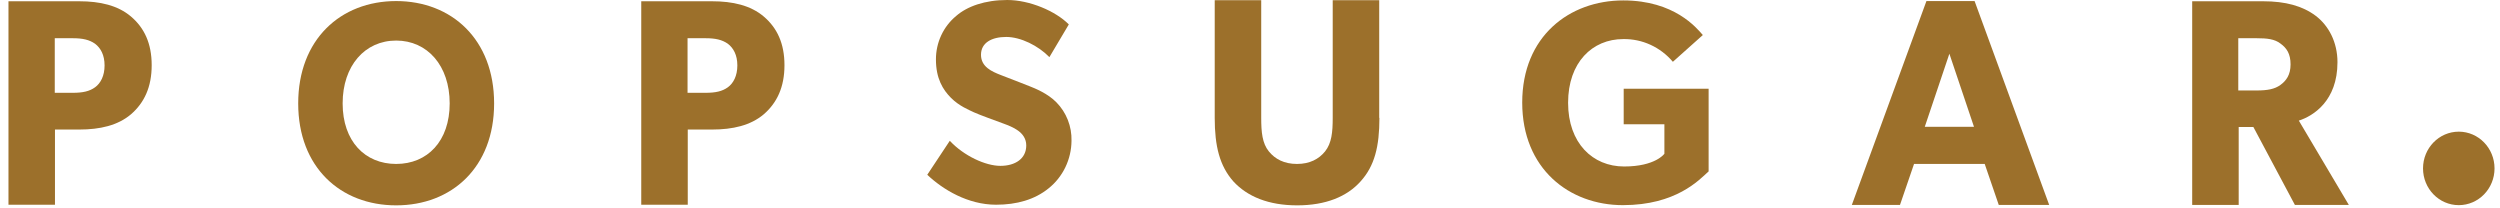 <svg width="277" height="23" viewBox="0 0 277 23" fill="none" xmlns="http://www.w3.org/2000/svg">
<path d="M14.518 12.659C13.052 13.906 11.06 14.353 8.793 14.353H6.091V22.683H0.939V0.141H8.793C11.06 0.141 13.052 0.588 14.518 1.835C15.983 3.082 16.807 4.8 16.807 7.224C16.807 9.647 15.983 11.389 14.518 12.659ZM10.533 4.847C9.892 4.4 9.16 4.235 8.061 4.235H6.068V10.283H8.061C9.182 10.283 9.915 10.118 10.533 9.671C11.152 9.224 11.587 8.4 11.587 7.247C11.587 6.094 11.152 5.318 10.533 4.847Z" fill="#9C702B"/>
<path d="M43.895 0.118C37.735 0.118 33.041 4.377 33.041 11.459C33.041 18.542 37.735 22.753 43.895 22.753C50.054 22.753 54.748 18.542 54.748 11.459C54.748 4.377 50.054 0.118 43.895 0.118ZM43.895 18.165C40.437 18.165 37.964 15.647 37.964 11.459C37.964 7.271 40.437 4.494 43.895 4.494C47.352 4.494 49.825 7.271 49.825 11.459C49.825 15.647 47.352 18.165 43.895 18.165Z" fill="#9C702B"/>
<path d="M84.629 12.659C83.164 13.906 81.171 14.353 78.905 14.353H76.203V22.683H71.051V0.141H78.905C81.171 0.141 83.164 0.588 84.629 1.835C86.094 3.082 86.919 4.8 86.919 7.224C86.919 9.647 86.094 11.389 84.629 12.659ZM80.645 4.847C80.004 4.4 79.271 4.235 78.172 4.235H76.18V10.283H78.172C79.294 10.283 80.027 10.118 80.645 9.671C81.263 9.224 81.698 8.4 81.698 7.247C81.698 6.094 81.263 5.318 80.645 4.847Z" fill="#9C702B"/>
<path d="M116.181 20.871C114.647 22.118 112.655 22.683 110.366 22.683C107.252 22.683 104.481 21.012 102.741 19.365L105.237 15.6C106.794 17.271 109.198 18.377 110.846 18.377C112.495 18.377 113.709 17.577 113.709 16.118C113.709 14.612 112.129 14.047 111.19 13.694C110.251 13.341 108.648 12.777 107.916 12.447C107.389 12.188 106.29 11.765 105.374 10.847C104.458 9.93 103.702 8.683 103.702 6.588C103.699 5.663 103.9 4.748 104.288 3.913C104.677 3.078 105.244 2.344 105.946 1.765C107.16 0.706 109.129 0 111.602 0C114.075 0 116.96 1.224 118.425 2.706L116.273 6.33C115.037 5.059 113.09 4.094 111.488 4.094C109.885 4.094 108.694 4.73 108.694 6.071C108.694 7.412 109.908 7.93 110.869 8.306C111.831 8.683 113.388 9.271 114.075 9.553C114.67 9.788 116.09 10.353 117.052 11.341C117.599 11.896 118.03 12.56 118.317 13.293C118.605 14.025 118.743 14.811 118.723 15.6C118.714 16.619 118.481 17.622 118.041 18.535C117.6 19.448 116.965 20.247 116.181 20.871Z" fill="#9C702B"/>
<path d="M152.84 13.059C152.84 16.212 152.313 18.377 150.756 20.095C149.245 21.789 146.887 22.753 143.727 22.753C140.567 22.753 138.209 21.789 136.652 20.095C135.14 18.377 134.591 16.212 134.591 13.059V0.024H139.743V13.059C139.743 14.636 139.857 15.883 140.59 16.777C141.277 17.624 142.284 18.165 143.704 18.165C145.124 18.165 146.131 17.624 146.818 16.777C147.551 15.859 147.665 14.636 147.665 13.059V0.024H152.817V13.059H152.84Z" fill="#9C702B"/>
<path d="M189.338 18.965C188.262 19.953 185.698 22.73 179.813 22.73C173.883 22.73 168.662 18.706 168.662 11.365C168.662 4.024 173.883 0.047 179.859 0.047C185.537 0.047 187.987 3.106 188.674 3.882L185.354 6.847C184.672 6.042 183.827 5.399 182.877 4.964C181.928 4.529 180.898 4.313 179.859 4.33C176.424 4.33 173.745 6.918 173.745 11.389C173.745 15.859 176.47 18.447 179.95 18.447C183.431 18.447 184.415 17.036 184.415 17.036V13.765H179.905V9.835H189.315V18.965H189.338Z" fill="#9C702B"/>
<path d="M227.05 22.706H221.463L219.906 18.165H212.075L210.518 22.706H205.183L213.449 0.118H218.784L227.05 22.706ZM218.716 14.047L215.991 5.953L213.266 14.047H218.716Z" fill="#9C702B"/>
<path d="M260.251 22.706H254.275L249.673 14.071H248.047V22.706H242.895V0.141H250.772C253.222 0.141 255.122 0.659 256.565 1.741C258.007 2.824 258.992 4.659 258.992 6.894C258.992 11.177 256.313 12.847 254.71 13.365L260.251 22.706ZM252.672 4.824C252.031 4.33 251.207 4.235 250.039 4.235H248.001V10.024H250.039C251.207 10.024 252.031 9.883 252.672 9.412C253.313 8.941 253.794 8.306 253.794 7.13C253.794 5.953 253.359 5.318 252.672 4.824Z" fill="#9C702B"/>
<path d="M272.433 22.73C274.62 22.73 276.394 20.907 276.394 18.659C276.394 16.411 274.62 14.588 272.433 14.588C270.245 14.588 268.471 16.411 268.471 18.659C268.471 20.907 270.245 22.73 272.433 22.73Z" fill="#9C702B"/>
</svg>
